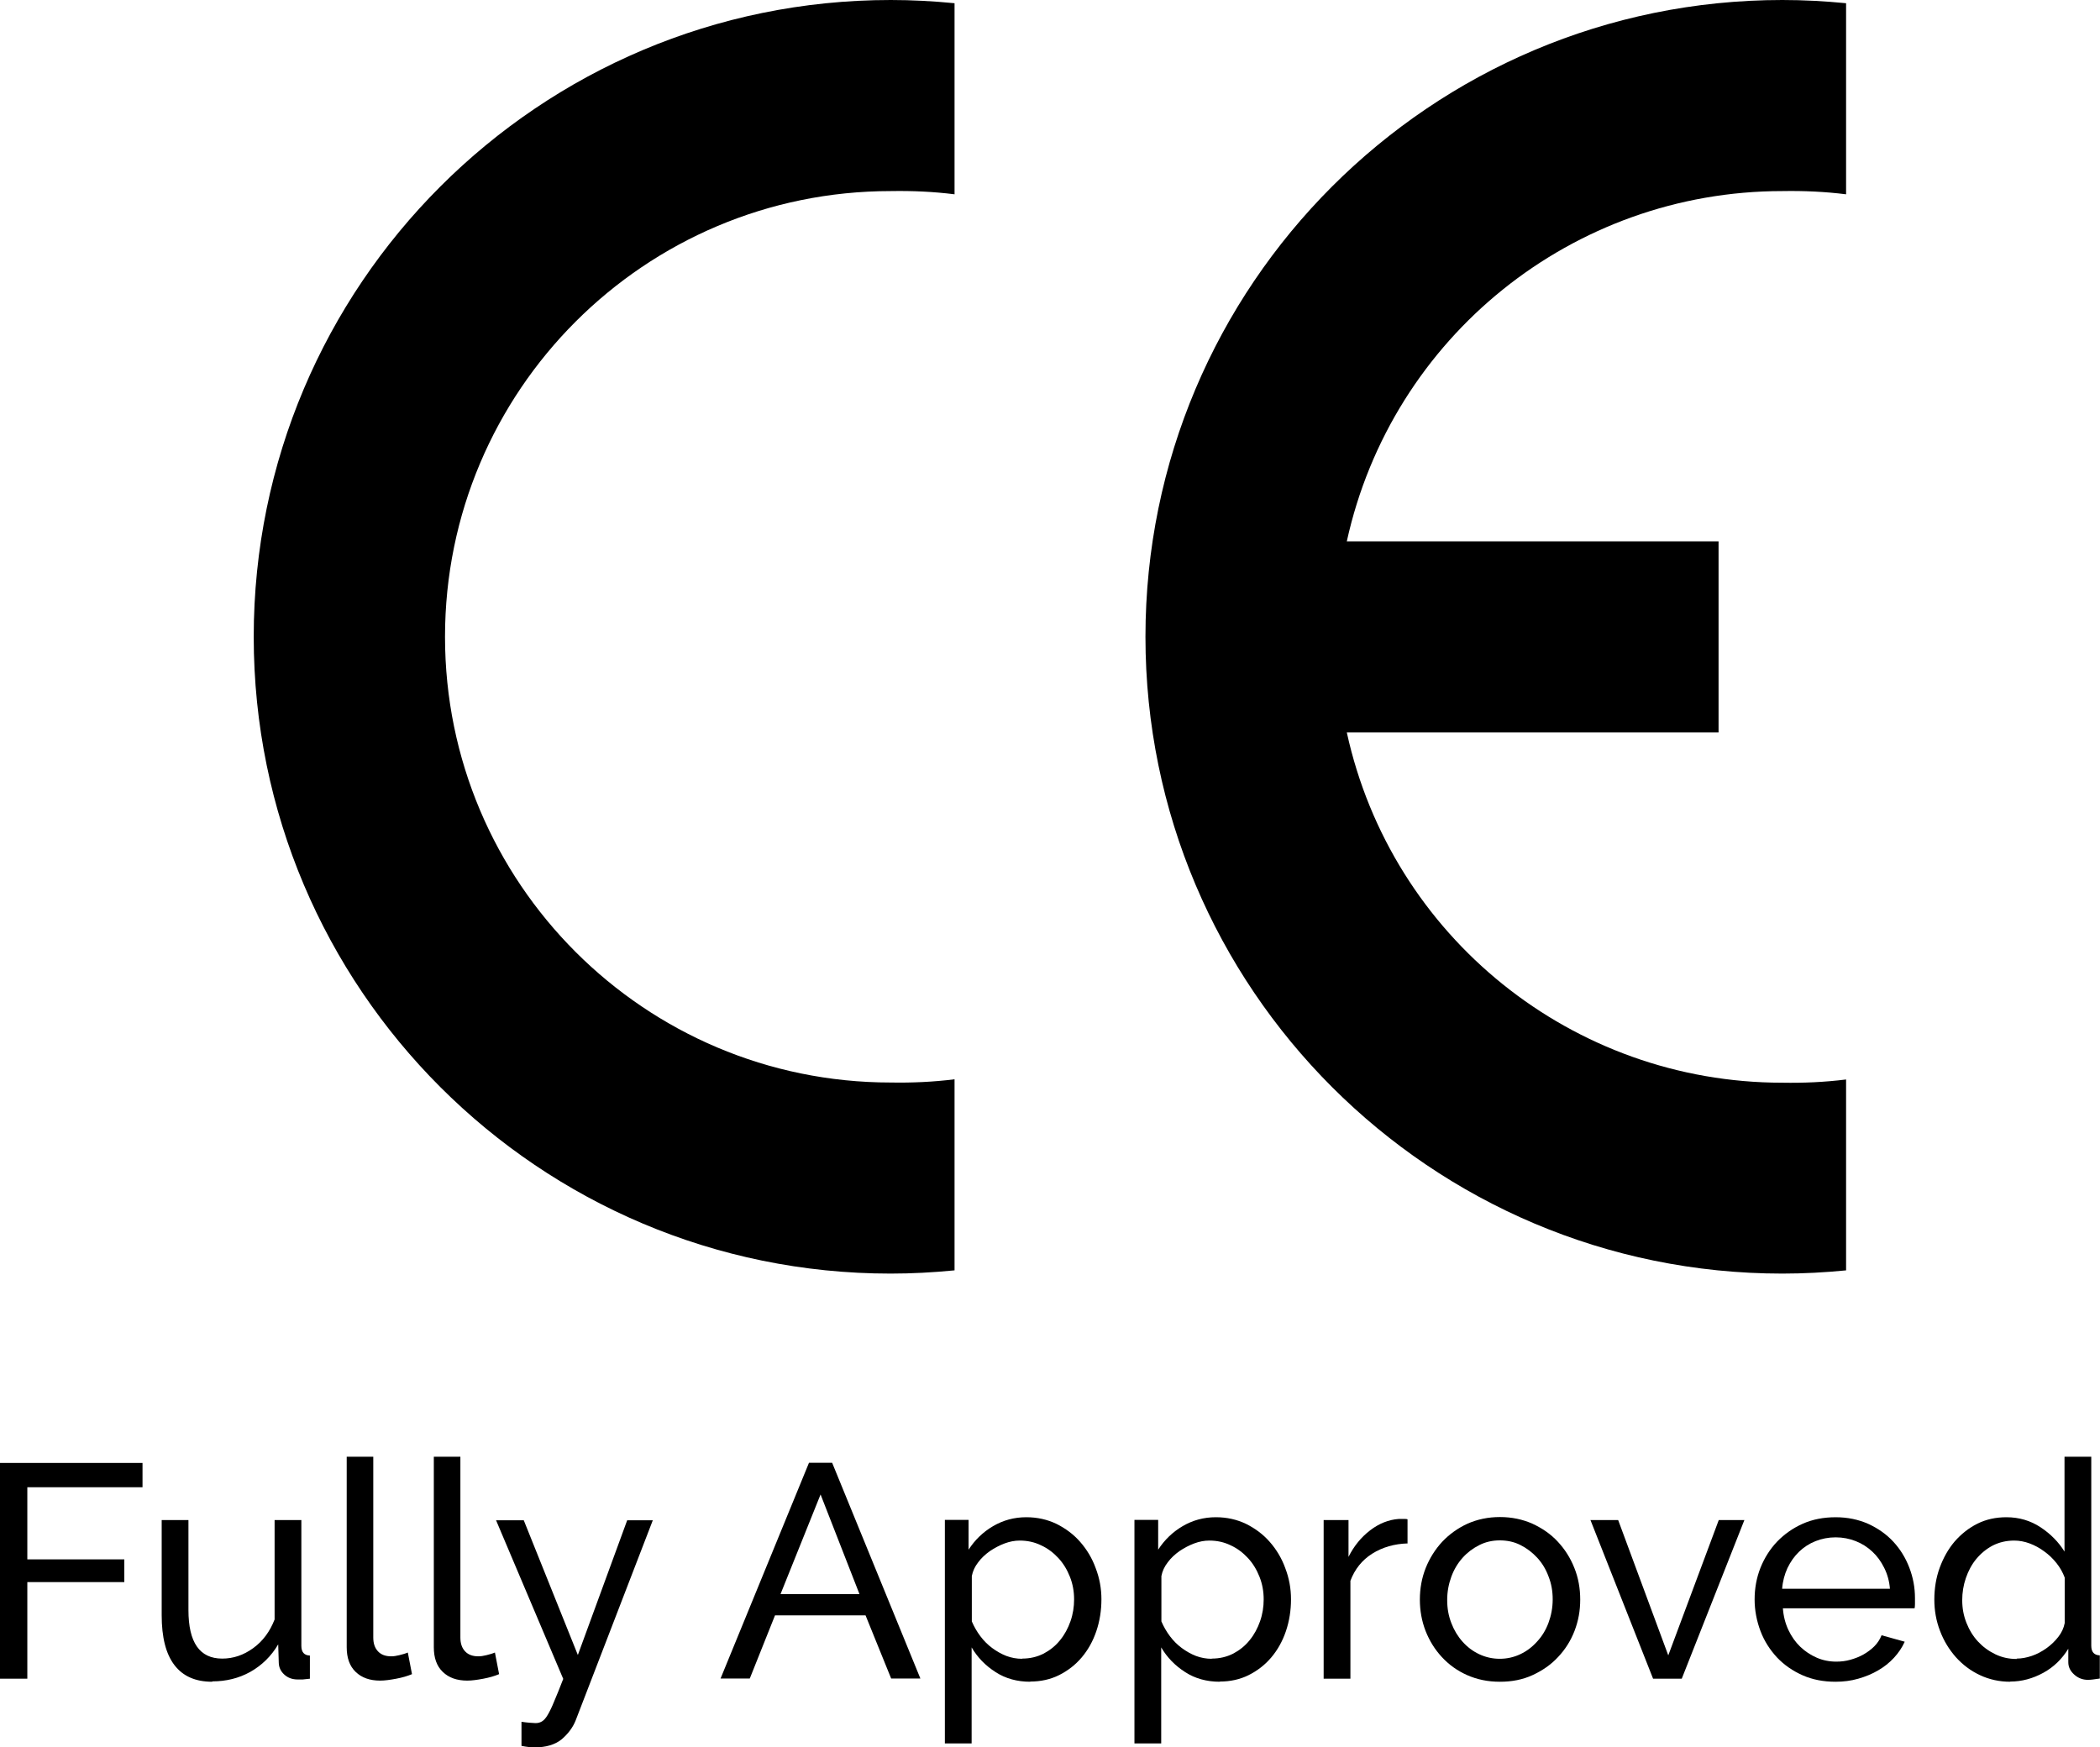 <?xml version="1.0" encoding="UTF-8"?><svg id="Layer_1" xmlns="http://www.w3.org/2000/svg" viewBox="0 0 110.66 92.07"><defs><style>.cls-1{fill-rule:evenodd;}</style></defs><path class="cls-1" d="m50.29,66.95c-1.12.11-2.24.17-3.36.17-18.53,0-33.56-15.03-33.56-33.56S28.4,0,46.94,0c1.12,0,2.24.06,3.36.17v10.07c-1.11-.14-2.23-.19-3.36-.17-12.97,0-23.49,10.52-23.49,23.49s10.52,23.49,23.49,23.49c1.12.02,2.24-.03,3.36-.17v10.07Z"/><path class="cls-1" d="m97.28,66.95c-1.12.11-2.24.17-3.36.17-18.53,0-33.56-15.03-33.56-33.56S75.39,0,93.92,0c1.12,0,2.24.06,3.36.17v10.07c-1.11-.14-2.23-.19-3.36-.17-11.04,0-20.58,7.68-22.95,18.46h19.59v10.07h-19.59c2.36,10.78,11.91,18.46,22.95,18.46,1.12.02,2.24-.03,3.36-.17v10.07Z"/><path d="m0,88.47v-11.37h7.51v1.28H1.44v3.8h5.11v1.2H1.44v5.09H0Z"/><path d="m11.18,88.63c-.88,0-1.54-.29-1.99-.88-.45-.59-.67-1.46-.67-2.63v-5.01h1.41v4.74c0,1.71.59,2.56,1.78,2.56.58,0,1.12-.18,1.63-.55.51-.37.88-.87,1.13-1.51v-5.24h1.41v6.63c0,.33.15.5.45.51v1.22c-.16.02-.29.03-.38.04-.09,0-.18,0-.26,0-.28,0-.51-.08-.7-.25-.19-.17-.29-.37-.3-.62l-.03-.98c-.37.63-.87,1.11-1.47,1.45-.61.34-1.28.5-2,.5Z"/><path d="m18.26,76.77h1.41v9.53c0,.31.08.55.25.73.17.18.4.26.7.26.12,0,.26-.02.42-.06.16-.04.31-.08.45-.14l.22,1.14c-.24.1-.51.18-.83.24s-.6.1-.85.1c-.54,0-.97-.15-1.29-.46-.32-.31-.47-.74-.47-1.3v-10.04Z"/><path d="m22.85,76.77h1.41v9.53c0,.31.08.55.25.73.17.18.4.26.7.26.12,0,.26-.02.42-.06.16-.04.31-.08.45-.14l.22,1.14c-.24.1-.51.18-.83.24s-.6.1-.85.1c-.54,0-.97-.15-1.29-.46-.32-.31-.47-.74-.47-1.3v-10.04Z"/><path d="m27.48,90.74c.14.02.28.04.42.05.14.01.25.02.32.02.13,0,.24-.03.34-.09.1-.06.2-.17.3-.34.1-.17.22-.41.34-.71.13-.3.29-.7.48-1.19l-3.54-8.36h1.46l2.85,7.1,2.6-7.1h1.35l-4.07,10.56c-.15.37-.4.7-.74.99-.35.28-.83.42-1.43.42-.1,0-.2,0-.3-.02-.1-.01-.23-.03-.38-.06v-1.25Z"/><path d="m42.63,77.09h1.22l4.65,11.37h-1.54l-1.35-3.33h-4.77l-1.33,3.33h-1.54l4.66-11.37Zm2.66,6.92l-2.05-5.25-2.11,5.25h4.17Z"/><path d="m54.29,88.63c-.69,0-1.31-.17-1.83-.51-.53-.34-.95-.77-1.26-1.3v5.06h-1.41v-11.78h1.25v1.57c.33-.51.76-.93,1.29-1.24.53-.31,1.11-.47,1.75-.47.58,0,1.11.12,1.59.35.48.24.9.55,1.25.95.35.4.63.86.82,1.39.2.52.3,1.07.3,1.63,0,.6-.09,1.16-.27,1.69-.18.53-.44.99-.77,1.38-.33.39-.73.7-1.19.93-.46.23-.97.34-1.52.34Zm-.43-1.22c.42,0,.79-.09,1.13-.26.34-.18.63-.41.87-.71.24-.29.42-.63.55-1,.13-.37.19-.76.19-1.15,0-.42-.07-.81-.22-1.19-.15-.38-.35-.71-.61-.99-.26-.28-.56-.51-.91-.67-.35-.17-.72-.25-1.13-.25-.26,0-.52.05-.79.15-.27.1-.53.24-.77.4-.24.17-.45.36-.62.59-.18.23-.29.47-.34.73v2.39c.12.28.27.54.45.78.18.24.39.45.62.62s.49.32.75.42c.27.1.54.15.83.15Z"/><path d="m64.28,88.63c-.69,0-1.31-.17-1.83-.51-.53-.34-.95-.77-1.26-1.3v5.06h-1.41v-11.78h1.25v1.57c.33-.51.76-.93,1.29-1.24.53-.31,1.11-.47,1.75-.47.58,0,1.11.12,1.59.35.48.24.9.55,1.25.95.35.4.63.86.82,1.39.2.52.3,1.07.3,1.63,0,.6-.09,1.16-.27,1.69-.18.53-.44.99-.77,1.38-.33.39-.73.7-1.19.93-.46.23-.97.34-1.52.34Zm-.43-1.22c.42,0,.79-.09,1.13-.26.34-.18.63-.41.87-.71.24-.29.42-.63.55-1,.13-.37.19-.76.19-1.15,0-.42-.07-.81-.22-1.19-.15-.38-.35-.71-.61-.99-.26-.28-.56-.51-.91-.67-.35-.17-.72-.25-1.13-.25-.26,0-.52.05-.79.15-.27.1-.53.24-.77.4-.24.17-.45.36-.62.59-.18.23-.29.47-.34.73v2.39c.12.28.27.54.45.78.18.24.39.45.62.62s.49.32.75.42c.27.1.54.15.83.15Z"/><path d="m74.18,81.34c-.7.02-1.33.2-1.87.54s-.92.82-1.15,1.43v5.16h-1.41v-8.36h1.31v1.94c.29-.58.67-1.04,1.14-1.4.47-.36.97-.56,1.51-.6h.27c.07,0,.14,0,.19.02v1.28Z"/><path d="m79.03,88.63c-.63,0-1.2-.12-1.72-.35-.52-.23-.96-.55-1.33-.95-.37-.4-.65-.85-.86-1.38-.2-.52-.3-1.07-.3-1.65s.1-1.14.31-1.67c.21-.52.5-.98.87-1.38.37-.39.81-.71,1.33-.95.52-.23,1.09-.35,1.71-.35s1.19.12,1.71.35c.52.24.97.55,1.34.95.37.4.66.85.87,1.38.21.52.31,1.08.31,1.67s-.1,1.13-.3,1.65c-.2.52-.49.98-.87,1.38-.37.4-.82.71-1.34.95s-1.09.35-1.72.35Zm-2.77-4.31c0,.44.07.84.22,1.22.14.37.34.7.59.98.25.28.54.5.88.66.34.16.7.24,1.08.24s.74-.08,1.08-.24c.34-.16.63-.38.89-.67.26-.28.46-.61.6-.99.14-.38.22-.79.22-1.23s-.07-.83-.22-1.21c-.14-.38-.34-.71-.6-.99-.26-.28-.55-.5-.89-.67s-.7-.24-1.08-.24-.75.08-1.08.25c-.34.17-.63.39-.88.67-.25.28-.45.61-.59.99-.14.38-.22.79-.22,1.23Z"/><path d="m87.11,88.47l-3.3-8.36h1.46l2.64,7.13,2.66-7.13h1.35l-3.3,8.36h-1.51Z"/><path d="m96.72,88.63c-.63,0-1.21-.11-1.73-.34-.52-.23-.97-.54-1.35-.94-.37-.4-.67-.86-.87-1.39s-.31-1.09-.31-1.67.1-1.14.31-1.67c.21-.52.5-.98.88-1.38.38-.39.83-.71,1.35-.94.52-.23,1.1-.34,1.73-.34s1.2.12,1.72.35c.52.24.96.55,1.32.94.36.39.64.84.84,1.36.2.52.3,1.05.3,1.61,0,.12,0,.22,0,.32,0,.1-.01.17-.02.22h-6.94c.03.42.13.8.29,1.14.16.34.37.64.62.88.26.25.55.44.87.58s.67.21,1.03.21c.26,0,.51-.03.75-.1.25-.07.48-.16.69-.28.21-.12.4-.26.57-.43.17-.17.29-.36.38-.58l1.22.34c-.14.31-.33.59-.57.85s-.52.48-.83.66c-.32.19-.67.33-1.05.44s-.78.16-1.2.16Zm2.87-4.9c-.03-.39-.13-.76-.3-1.1-.17-.34-.37-.62-.63-.86s-.54-.42-.87-.55c-.33-.13-.68-.2-1.06-.2s-.73.07-1.06.2c-.33.13-.62.32-.87.56-.25.24-.45.53-.61.86-.15.33-.25.69-.28,1.09h5.67Z"/><path d="m105.93,88.63c-.58,0-1.11-.12-1.6-.35-.49-.23-.91-.55-1.27-.95-.35-.4-.63-.85-.83-1.38-.2-.52-.3-1.07-.3-1.65s.09-1.15.28-1.67.45-.99.79-1.39c.34-.39.74-.71,1.2-.94.46-.23.97-.34,1.53-.34.67,0,1.27.18,1.8.53s.95.78,1.26,1.28v-5h1.41v9.96c0,.33.15.5.45.51v1.22c-.15.02-.27.04-.36.05-.09.01-.18.02-.26.02-.28,0-.52-.09-.73-.28-.21-.19-.31-.4-.31-.65v-.71c-.33.54-.77.97-1.32,1.27s-1.13.46-1.74.46Zm.34-1.22c.26,0,.52-.05.79-.14s.53-.23.77-.4c.24-.17.45-.37.63-.6.18-.23.29-.47.34-.73v-2.4c-.1-.27-.24-.52-.43-.76-.19-.24-.41-.45-.65-.62-.24-.18-.5-.32-.77-.42-.27-.1-.54-.15-.81-.15-.42,0-.79.09-1.13.26-.34.18-.62.41-.87.71-.24.29-.42.63-.55,1.01-.13.38-.19.77-.19,1.16,0,.42.07.81.22,1.19.15.38.35.71.61.99.26.28.56.5.91.67.35.17.72.25,1.13.25Z"/></svg>
